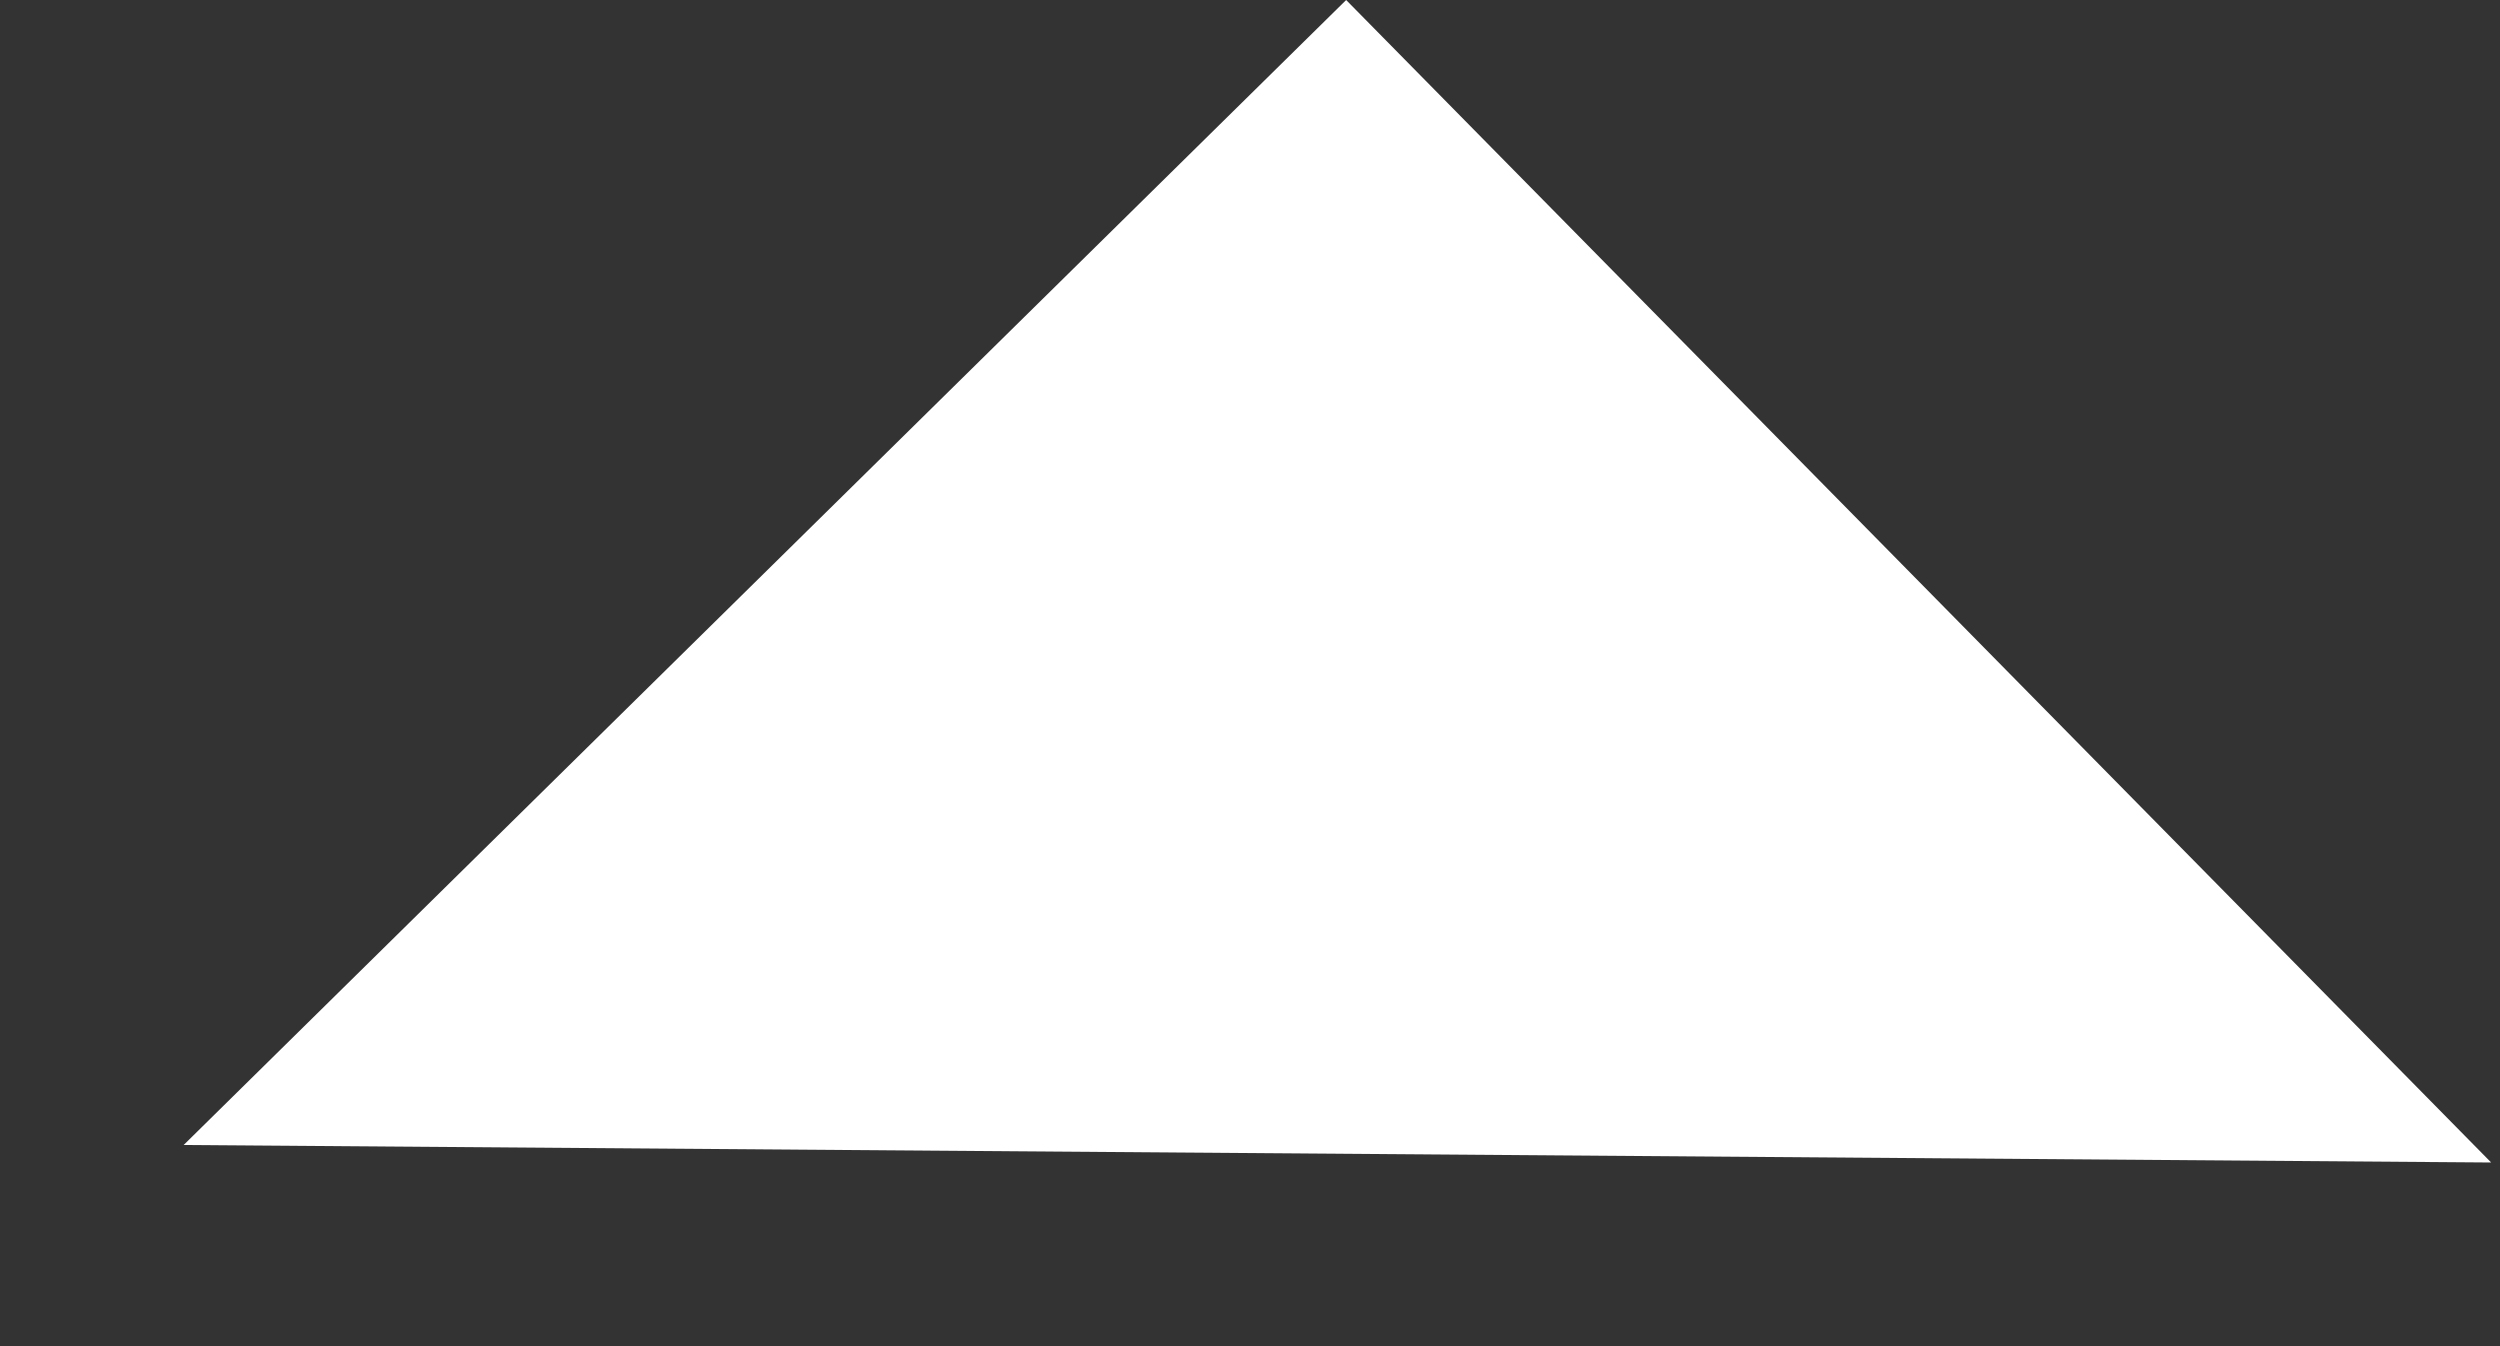 <svg width="13" height="7" viewBox="0 0 13 7" fill="none" xmlns="http://www.w3.org/2000/svg">
<rect x="0" y="0" width="13" height="7" fill="#333333" stroke="none"/>
<path d="M7 8.09953e-05L12.954 6.045L0.955 5.954L7 8.09953e-05Z" fill="white"/>
</svg>
